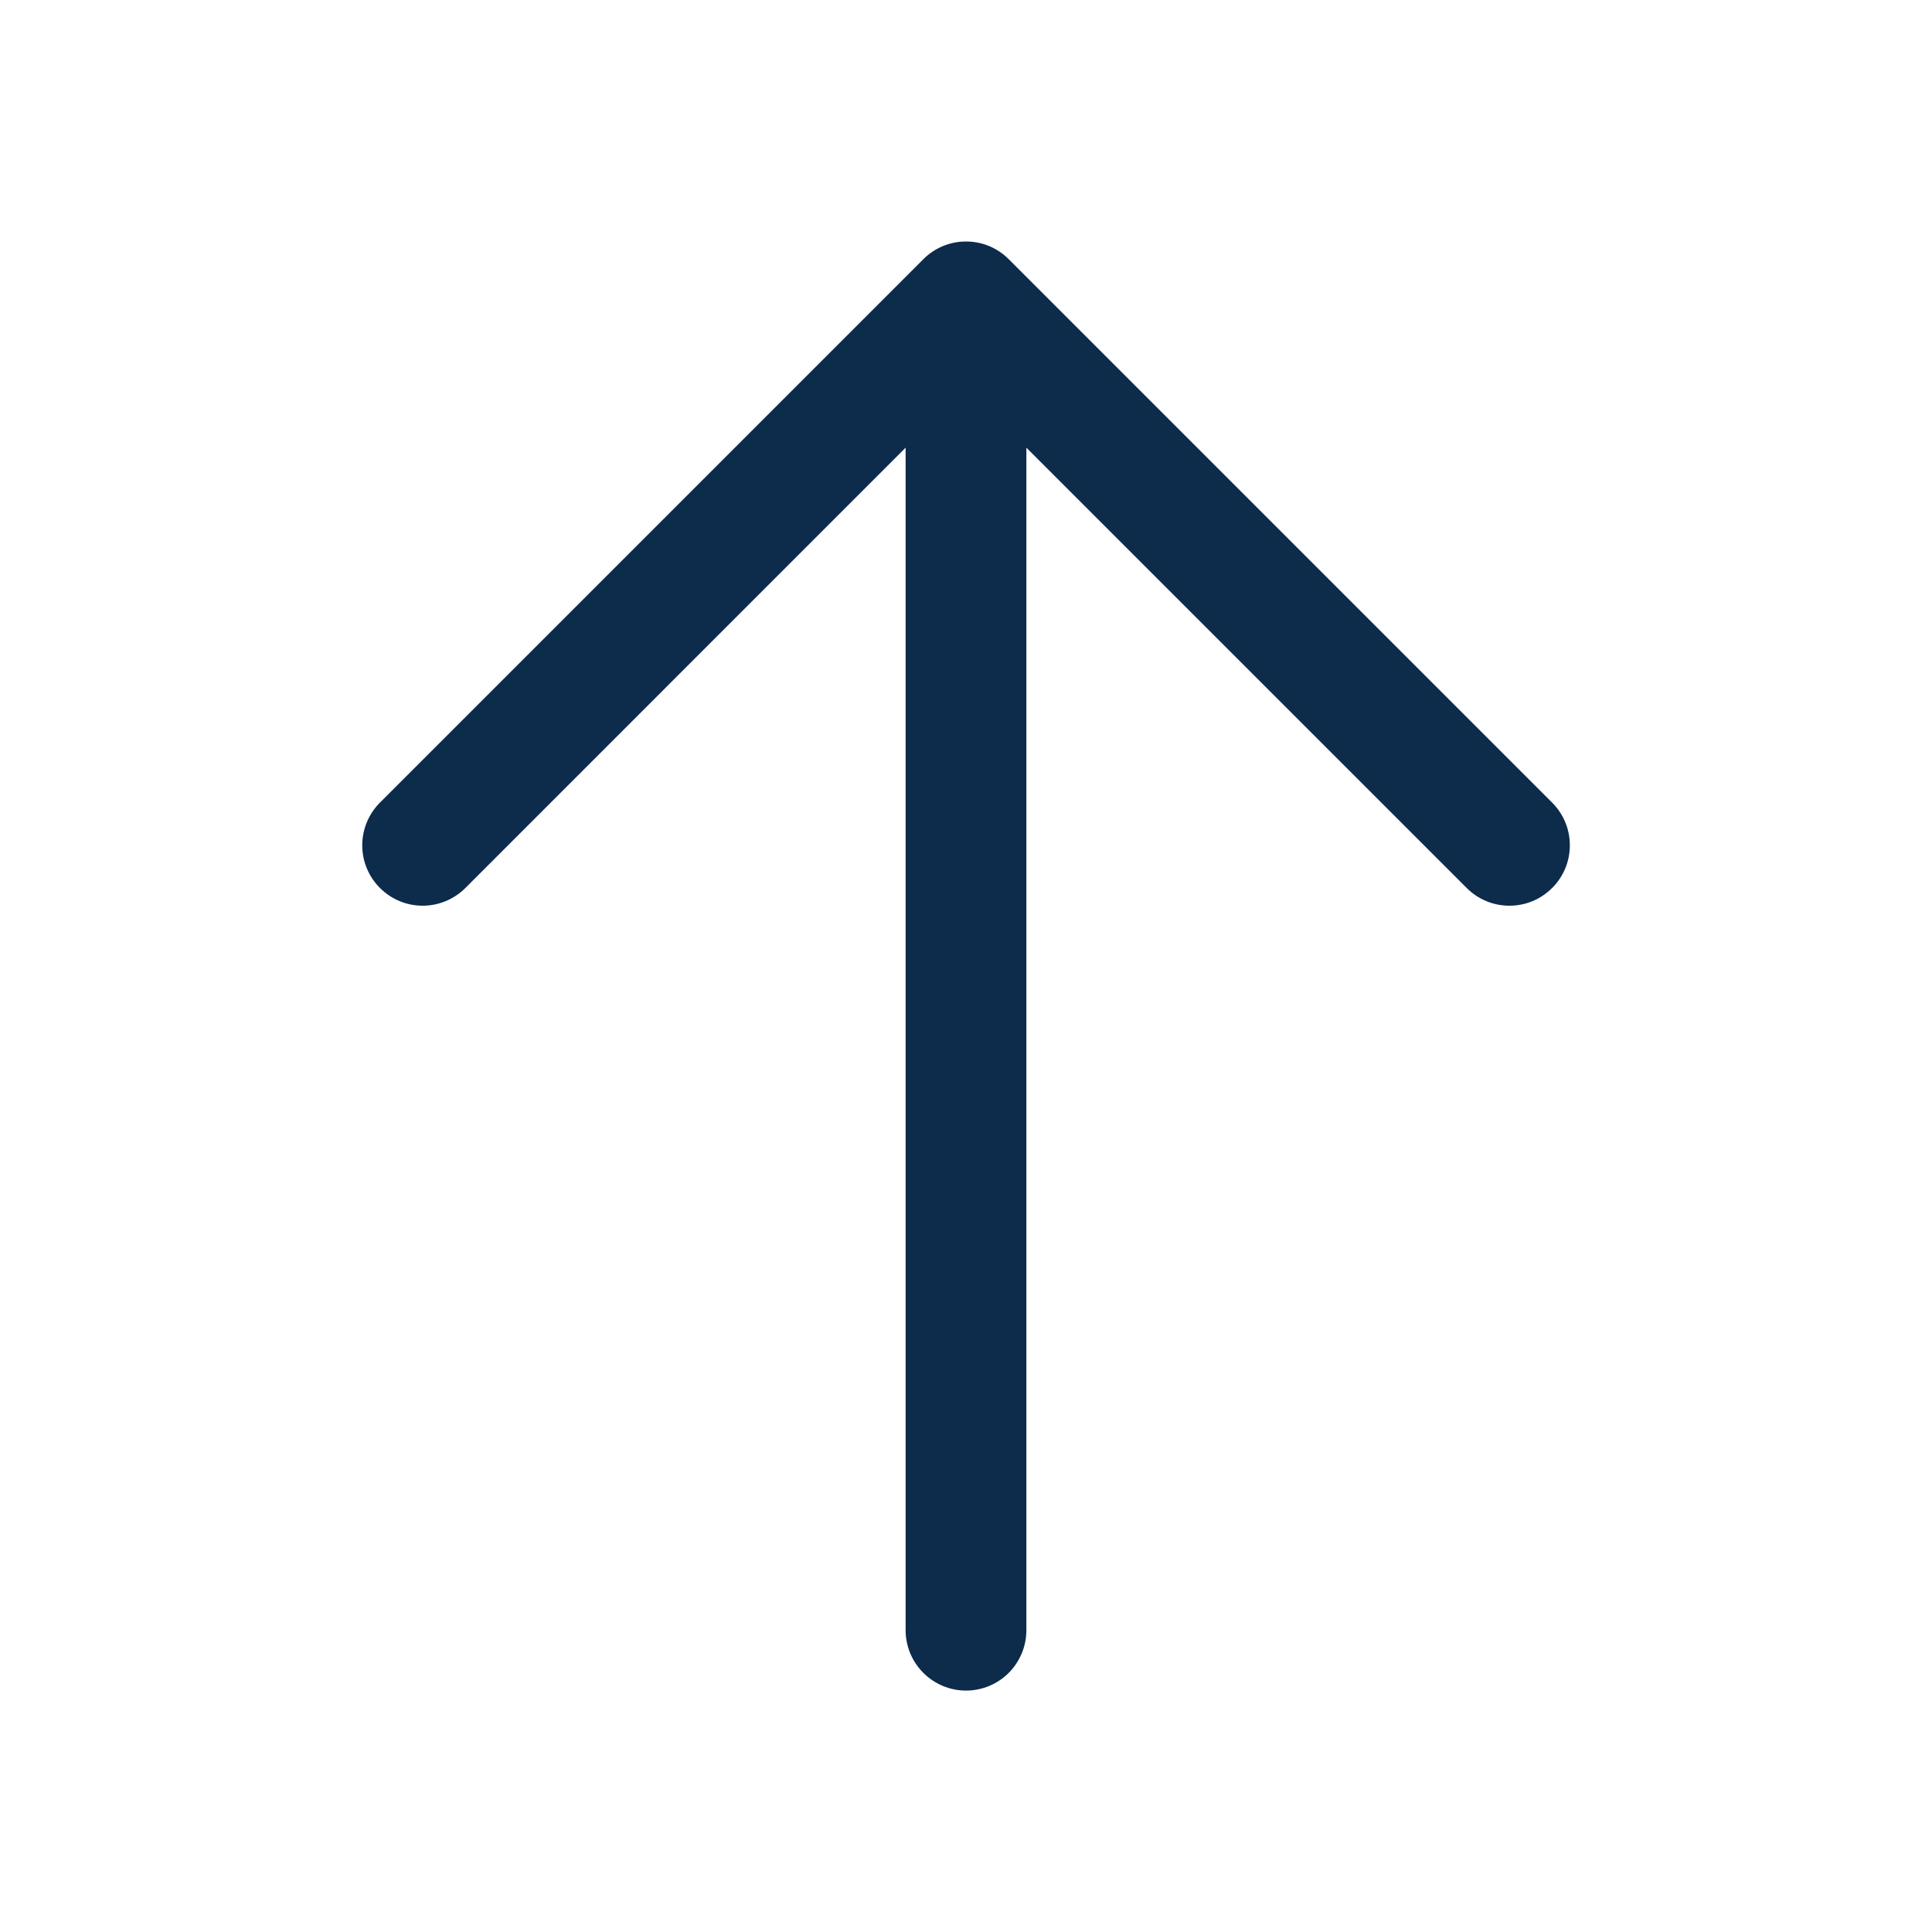 <?xml version="1.0" encoding="UTF-8"?> <svg xmlns="http://www.w3.org/2000/svg" width="24" height="24" viewBox="0 0 24 24" fill="none"><path d="M19.281 11.031C19.211 11.101 19.129 11.156 19.038 11.194C18.947 11.232 18.849 11.251 18.75 11.251C18.652 11.251 18.554 11.232 18.463 11.194C18.372 11.156 18.289 11.101 18.22 11.031L12.75 5.561V20.251C12.75 20.45 12.671 20.64 12.531 20.781C12.39 20.922 12.199 21.001 12 21.001C11.802 21.001 11.611 20.922 11.47 20.781C11.329 20.64 11.25 20.45 11.25 20.251V5.561L5.781 11.031C5.64 11.172 5.449 11.251 5.25 11.251C5.051 11.251 4.861 11.172 4.72 11.031C4.579 10.89 4.5 10.7 4.5 10.501C4.5 10.302 4.579 10.111 4.72 9.97L11.47 3.22C11.539 3.15 11.622 3.095 11.713 3.057C11.804 3.019 11.902 3 12 3C12.099 3 12.197 3.019 12.288 3.057C12.379 3.095 12.461 3.15 12.531 3.22L19.281 9.97C19.351 10.04 19.406 10.122 19.444 10.213C19.482 10.304 19.501 10.402 19.501 10.501C19.501 10.599 19.482 10.697 19.444 10.788C19.406 10.879 19.351 10.962 19.281 11.031Z" fill="#0D2B4B"></path></svg> 